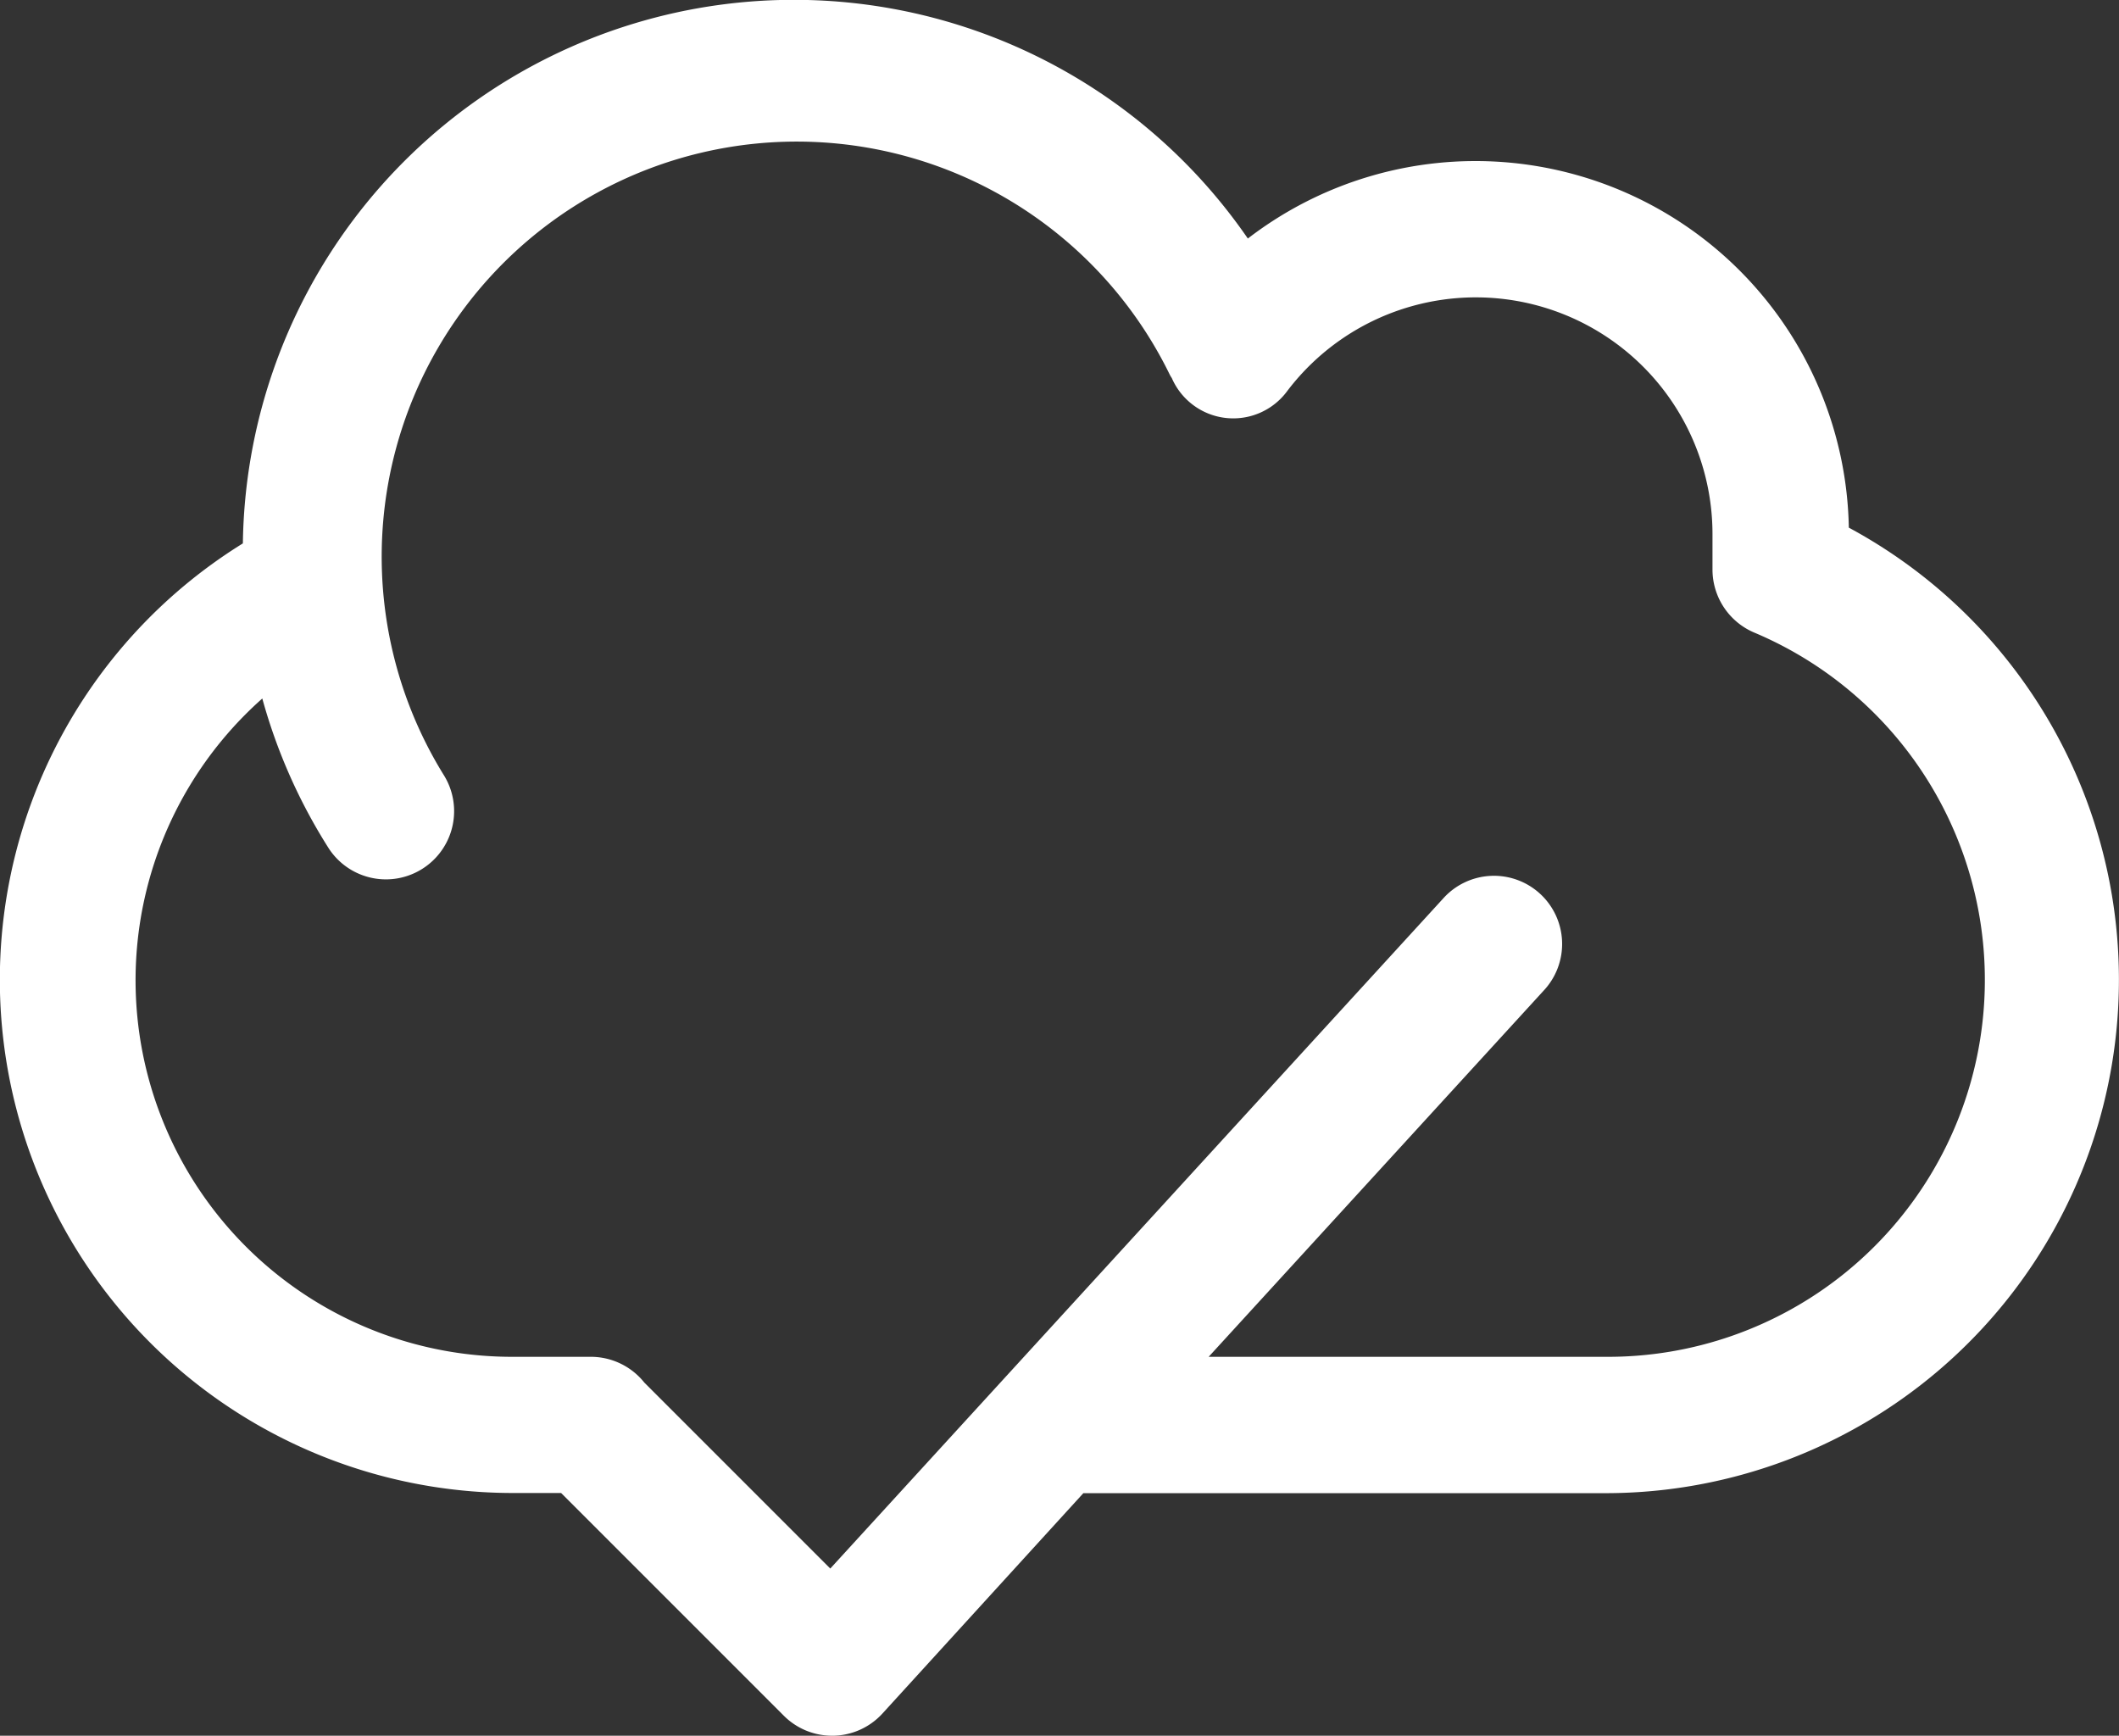 <svg xmlns="http://www.w3.org/2000/svg" viewBox="0 0 126.51 103.62"><rect x="0" y="0" width="126.51" height="103.62" fill="#333333" stroke="none"/><defs><style>.cls-1{fill:#fff;}</style></defs><g id="Layer_2" data-name="Layer 2"><g id="_45" data-name="45"><path class="cls-1" d="M110.38,31.49A22.29,22.29,0,0,0,74.5,14.24a32.9,32.9,0,0,0-60,18.2A30.64,30.64,0,0,0,30.66,89.13H33.5l13.29,13.29a4.07,4.07,0,0,0,2.88,1.2h.09a4.07,4.07,0,0,0,2.92-1.32l12-13.16H95.85a30.65,30.65,0,0,0,14.53-57.64ZM95.85,81H72.16l20-21.86a4.07,4.07,0,1,0-6-5.5l-36.59,40-11.1-11.1A4.09,4.09,0,0,0,35.23,81H30.66a22.48,22.48,0,0,1-15-39.3,33,33,0,0,0,3.95,8.92,4.07,4.07,0,1,0,6.86-4.39A24.78,24.78,0,1,1,69.84,22.37a2.12,2.12,0,0,0,.12.2,4,4,0,0,0,6.91.75,14.13,14.13,0,0,1,25.37,8.55V34a4.09,4.09,0,0,0,2.46,3.75A22.5,22.5,0,0,1,95.85,81Z"/></g></g></svg>
